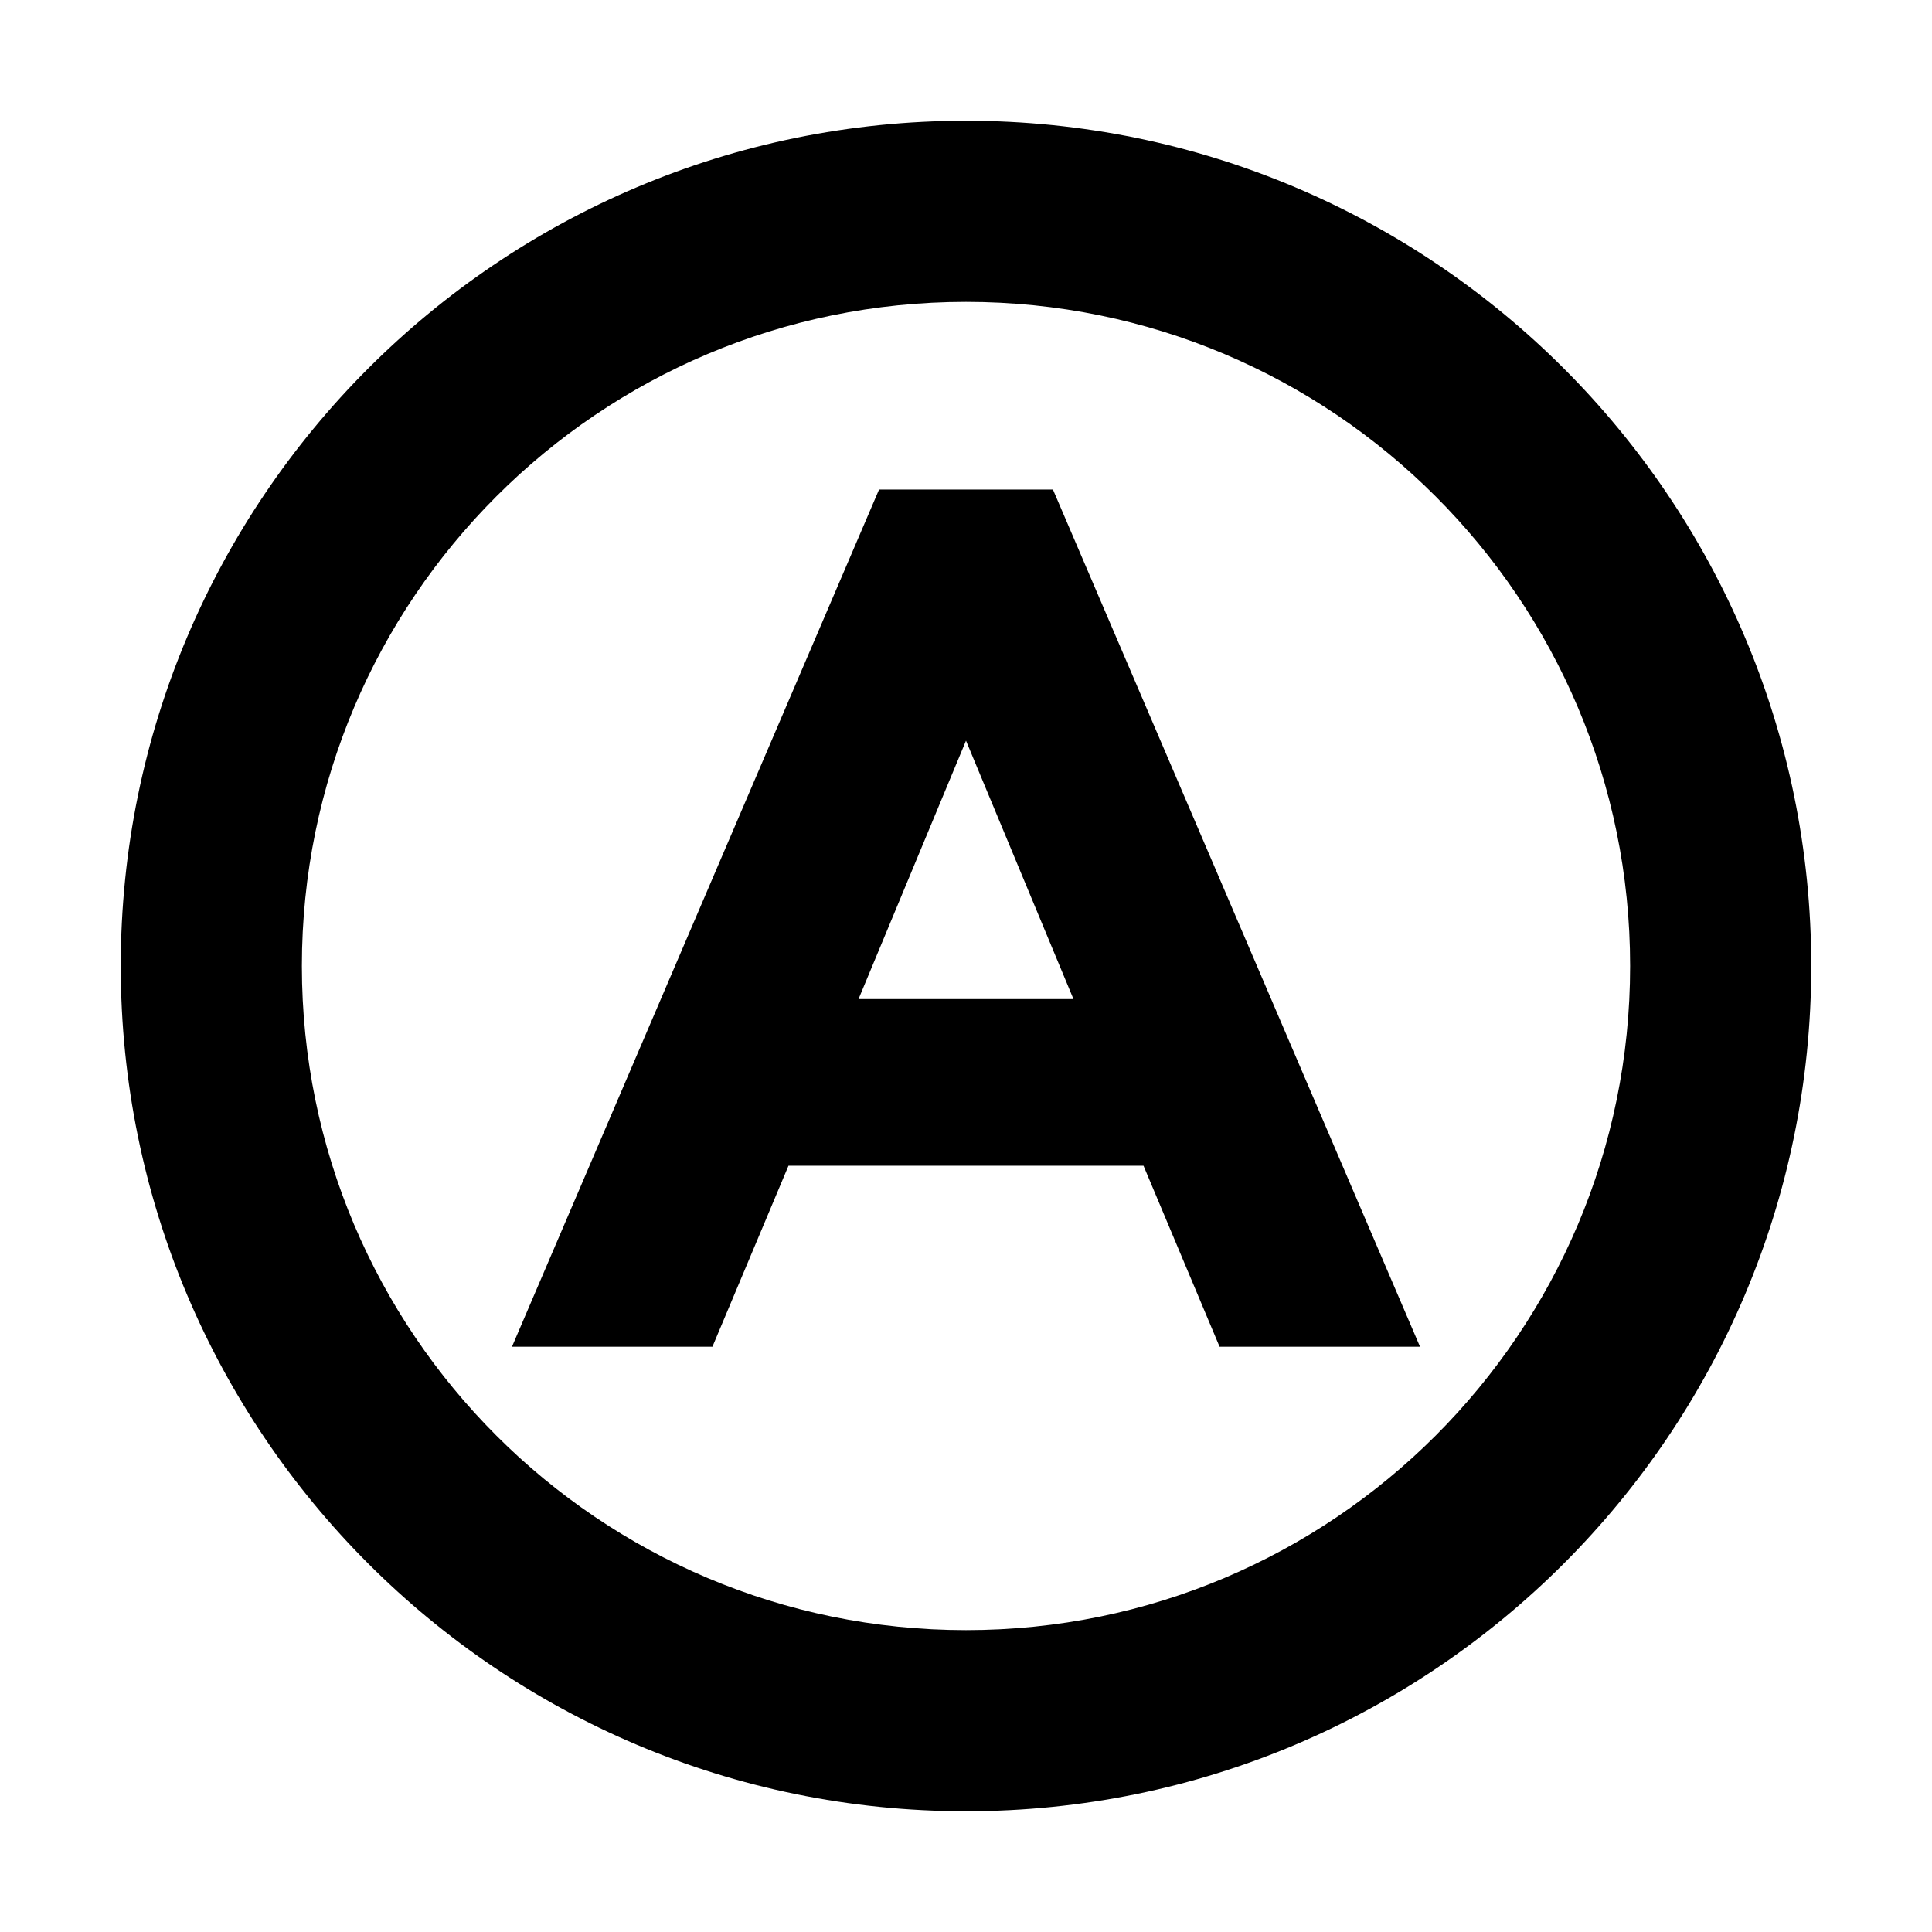 <svg width="16" height="16" viewBox="0 0 16 16" fill="none">
<path d="M4.24 11.153L7.28 4.054H8.72L11.76 11.153H10.1L9.47 9.654H6.53L5.9 11.153H4.24ZM7.11 8.274H8.89L8 6.134L7.11 8.274Z" fill="#000"/>
<path fill-rule="evenodd" clip-rule="evenodd" d="M8 13.5C11.038 13.5 13.5 11.038 13.5 8C13.5 4.962 11.038 2.5 8 2.5C4.962 2.5 2.5 4.962 2.5 8C2.5 11.038 4.962 13.5 8 13.5ZM8 15C11.866 15 15 11.866 15 8C15 4.134 11.866 1 8 1C4.134 1 1 4.134 1 8C1 11.866 4.134 15 8 15Z" fill="#000"/>
</svg>
